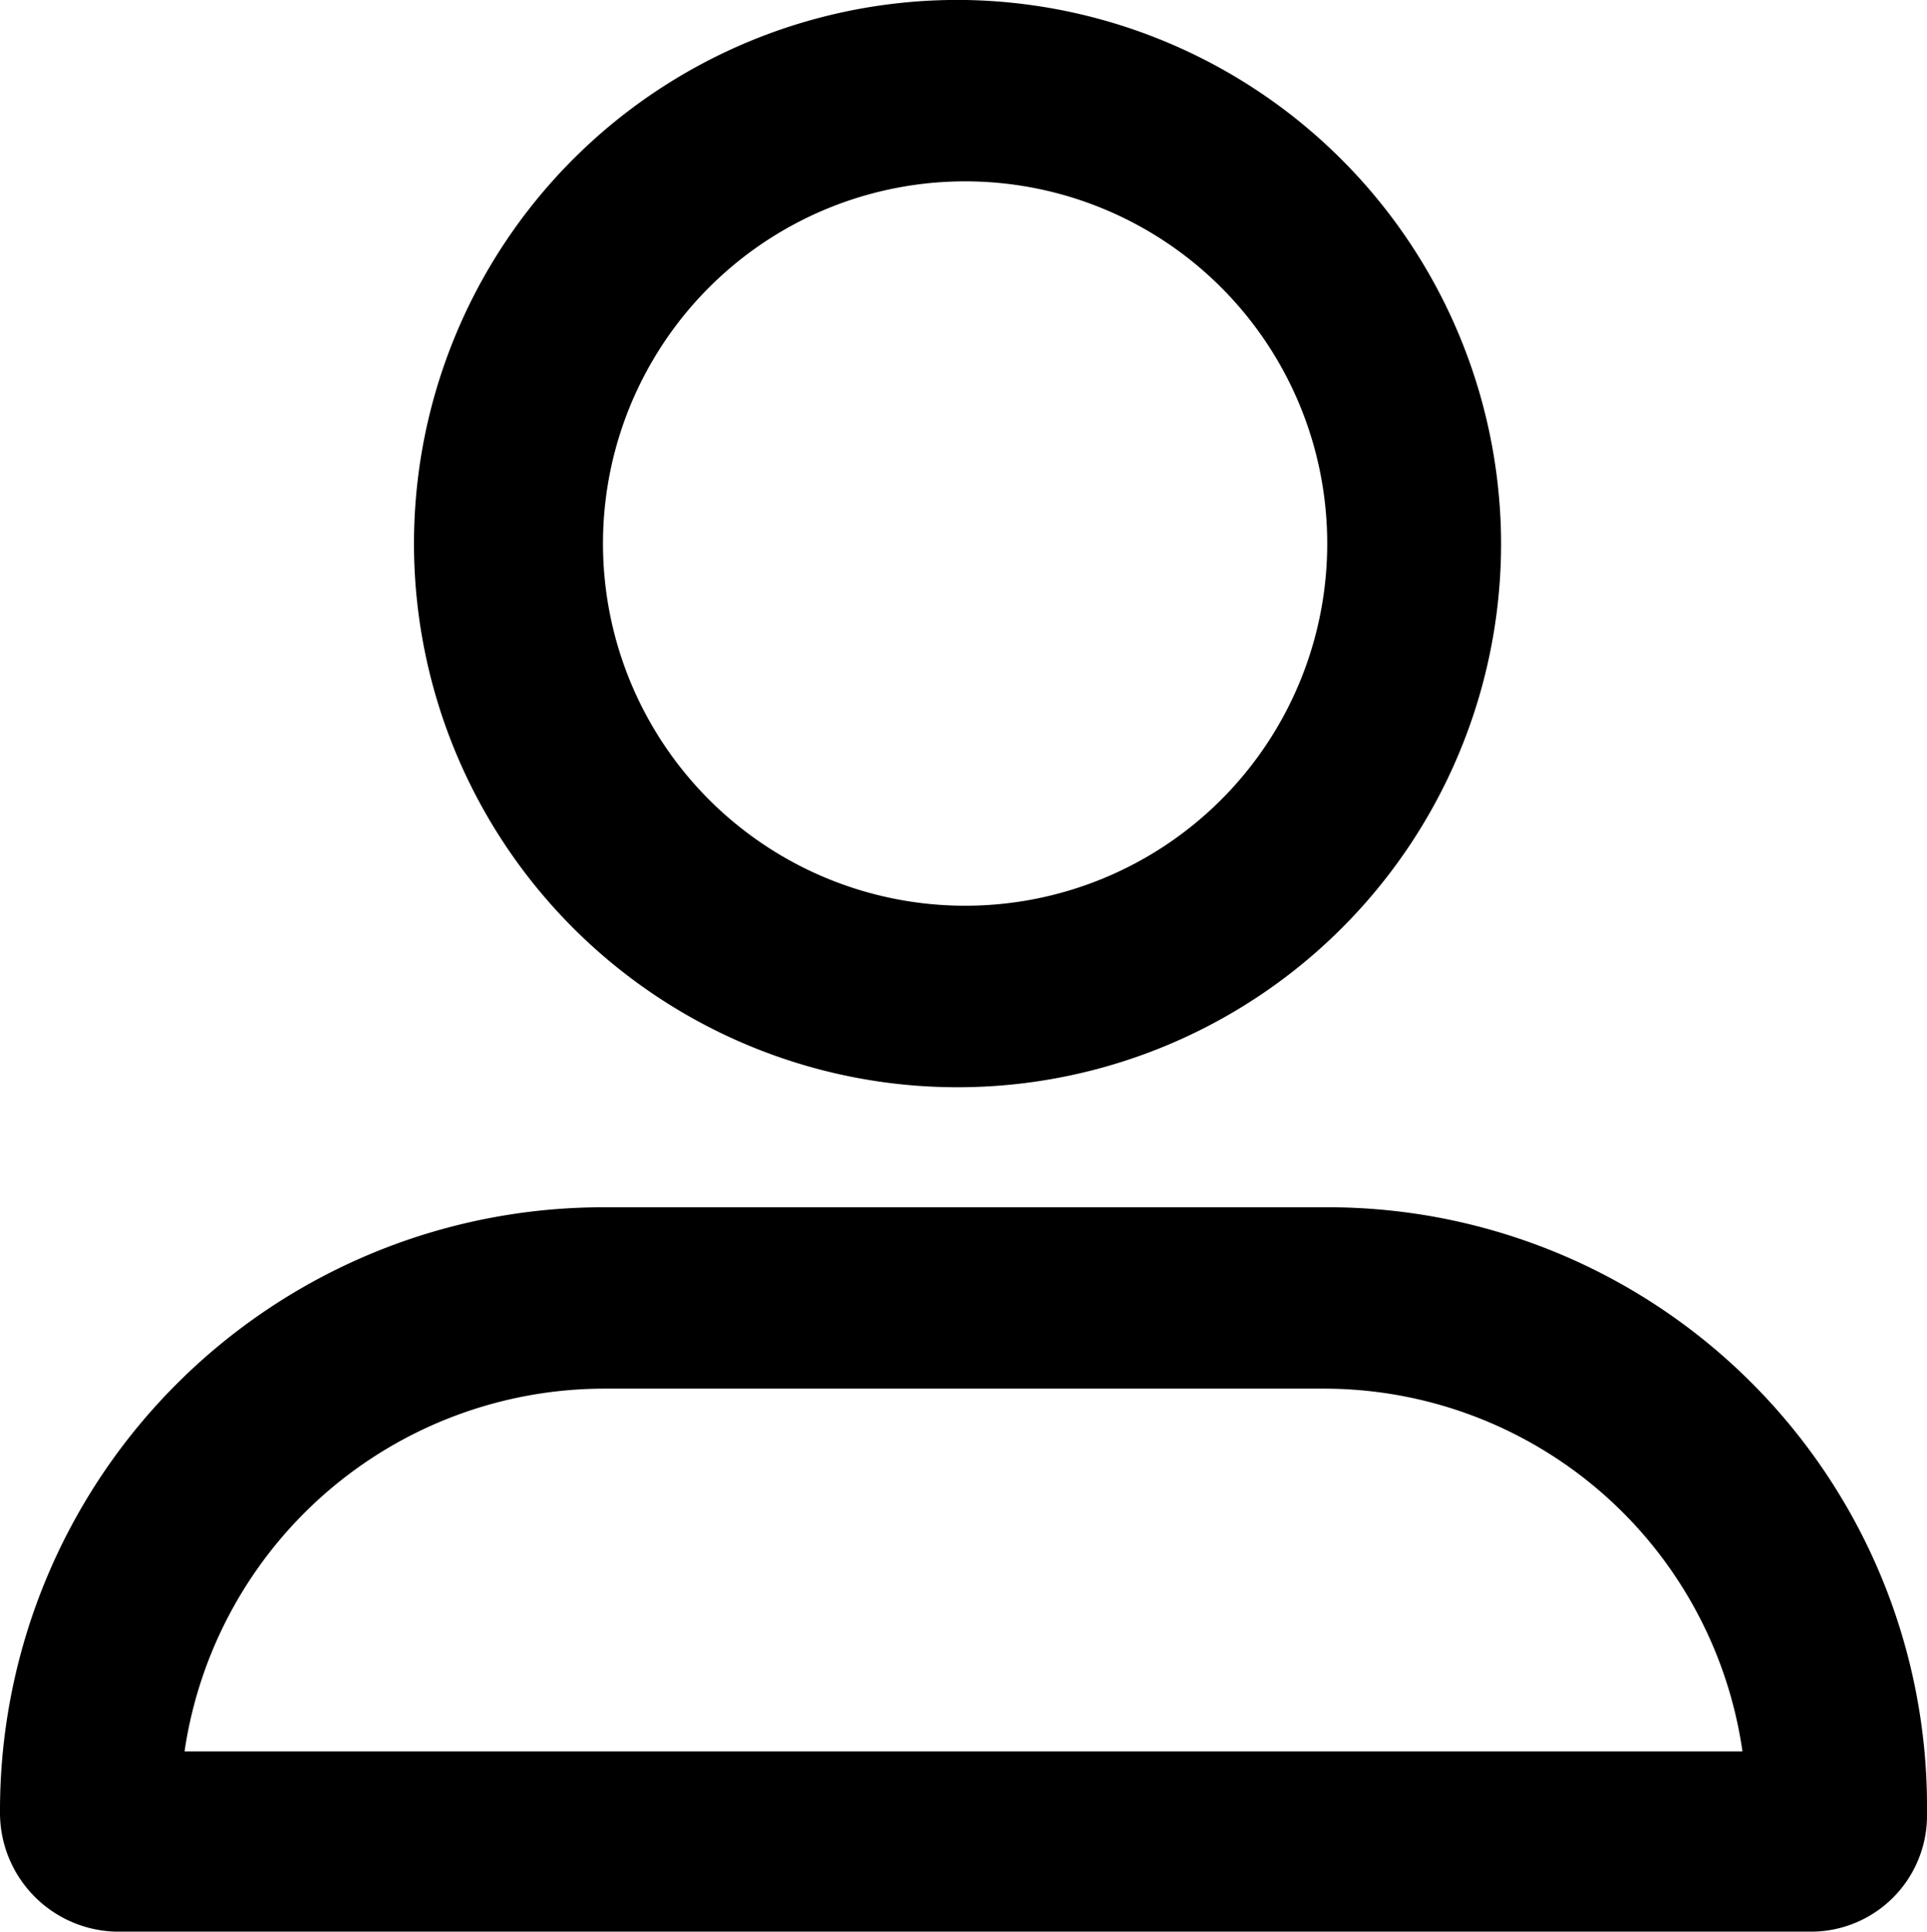 <?xml version="1.0" encoding="UTF-8" standalone="no"?>
<svg xmlns:dc="http://purl.org/dc/elements/1.1/" xmlns:cc="http://creativecommons.org/ns#" xmlns:rdf="http://www.w3.org/1999/02/22-rdf-syntax-ns#" xmlns:svg="http://www.w3.org/2000/svg" xmlns="http://www.w3.org/2000/svg" xmlns:sodipodi="http://sodipodi.sourceforge.net/DTD/sodipodi-0.dtd" xmlns:inkscape="http://www.inkscape.org/namespaces/inkscape" id="ico_twoje_konto" data-name="ico twoje konto" width="17.96" height="18" viewBox="0 0 17.96 18" version="1.1" sodipodi:docname="ico twoje konto.svg" inkscape:version="0.92.2 (5c3e80d, 2017-08-06)">
  <defs id="defs4">
    <clipPath id="clip-path">
      <rect id="Rectangle_687" data-name="Rectangle 687" width="17.96" height="18" fill="#282828"></rect>
    </clipPath>
  </defs>
  <g id="Group_1534" data-name="Group 1534" clip-path="url(#clip-path)" style="fill:#000000">
    <path id="Path_1400" data-name="Path 1400" d="M9,0a5.066,5.066,0,1,0,4.99,5A5.077,5.077,0,0,0,9,0M9,8.44a3.375,3.375,0,1,1,3.37-3.37A3.374,3.374,0,0,1,9,8.44" fill="#282828" style="fill:#000000"></path>
    <path id="Path_1401" data-name="Path 1401" d="M12.42,11.25H5.62A5.621,5.621,0,0,0,0,16.88v.02A1.108,1.108,0,0,0,1.09,18H16.87a1.082,1.082,0,0,0,1.09-1.1v-.02a5.584,5.584,0,0,0-5.54-5.63M1.72,16.32a3.956,3.956,0,0,1,3.9-3.38h6.72a3.941,3.941,0,0,1,3.9,3.38Z" fill="#282828" style="fill:#000000"></path>
  </g>
</svg>
